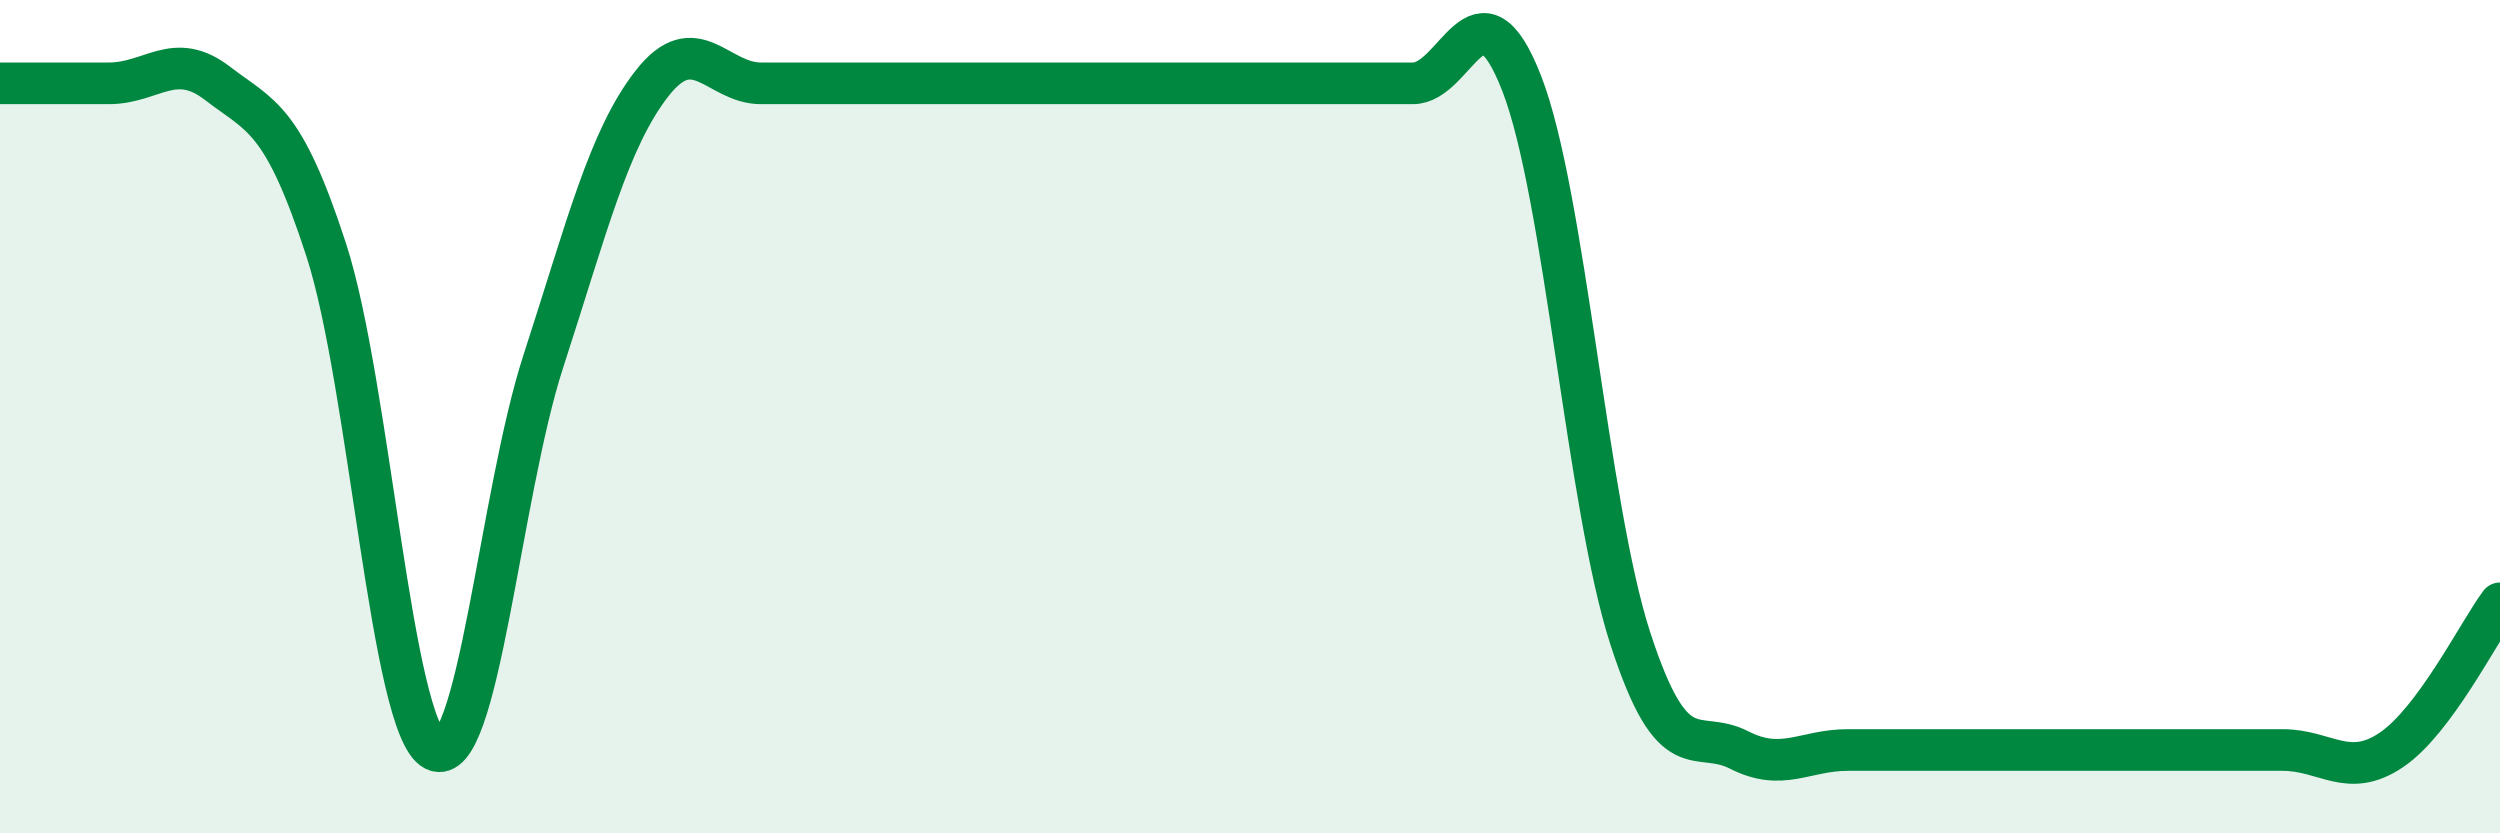 
    <svg width="60" height="20" viewBox="0 0 60 20" xmlns="http://www.w3.org/2000/svg">
      <path
        d="M 0,2 C 0.52,2 1.57,2 2.61,2 C 3.65,2 4.18,1.2 5.22,2 C 6.26,2.8 6.79,2.8 7.83,6 C 8.87,9.2 9.39,17.47 10.43,18 C 11.47,18.53 12,11.87 13.04,8.67 C 14.08,5.47 14.61,3.33 15.65,2 C 16.69,0.67 17.22,2 18.26,2 C 19.3,2 19.83,2 20.87,2 C 21.91,2 22.44,2 23.48,2 C 24.52,2 25.05,2 26.09,2 C 27.13,2 27.66,2 28.7,2 C 29.74,2 30.26,2 31.3,2 C 32.34,2 32.87,2 33.91,2 C 34.95,2 35.48,-0.67 36.52,2 C 37.56,4.67 38.09,12.13 39.13,15.33 C 40.17,18.53 40.7,17.47 41.74,18 C 42.78,18.53 43.31,18 44.35,18 C 45.39,18 45.92,18 46.96,18 C 48,18 48.53,18 49.57,18 C 50.61,18 51.13,18 52.17,18 C 53.21,18 53.74,18 54.78,18 C 55.82,18 56.35,18.7 57.39,18 C 58.43,17.3 59.48,15.18 60,14.48L60 20L0 20Z"
        fill="#008740"
        opacity="0.1"
        stroke-linecap="round"
        stroke-linejoin="round"
      />
      <path
        d="M 0,2 C 0.52,2 1.57,2 2.61,2 C 3.65,2 4.18,1.2 5.22,2 C 6.26,2.8 6.79,2.8 7.83,6 C 8.87,9.2 9.39,17.47 10.43,18 C 11.47,18.53 12,11.87 13.04,8.67 C 14.08,5.47 14.61,3.33 15.65,2 C 16.69,0.67 17.22,2 18.26,2 C 19.3,2 19.83,2 20.87,2 C 21.91,2 22.44,2 23.48,2 C 24.52,2 25.05,2 26.09,2 C 27.13,2 27.66,2 28.7,2 C 29.74,2 30.26,2 31.3,2 C 32.34,2 32.87,2 33.91,2 C 34.95,2 35.48,-0.67 36.52,2 C 37.56,4.67 38.09,12.13 39.13,15.33 C 40.17,18.53 40.7,17.47 41.74,18 C 42.78,18.53 43.31,18 44.35,18 C 45.39,18 45.92,18 46.96,18 C 48,18 48.53,18 49.57,18 C 50.61,18 51.13,18 52.17,18 C 53.21,18 53.74,18 54.78,18 C 55.82,18 56.35,18.7 57.39,18 C 58.43,17.3 59.48,15.18 60,14.48"
        stroke="#008740"
        stroke-width="1"
        fill="none"
        stroke-linecap="round"
        stroke-linejoin="round"
      />
    </svg>
  